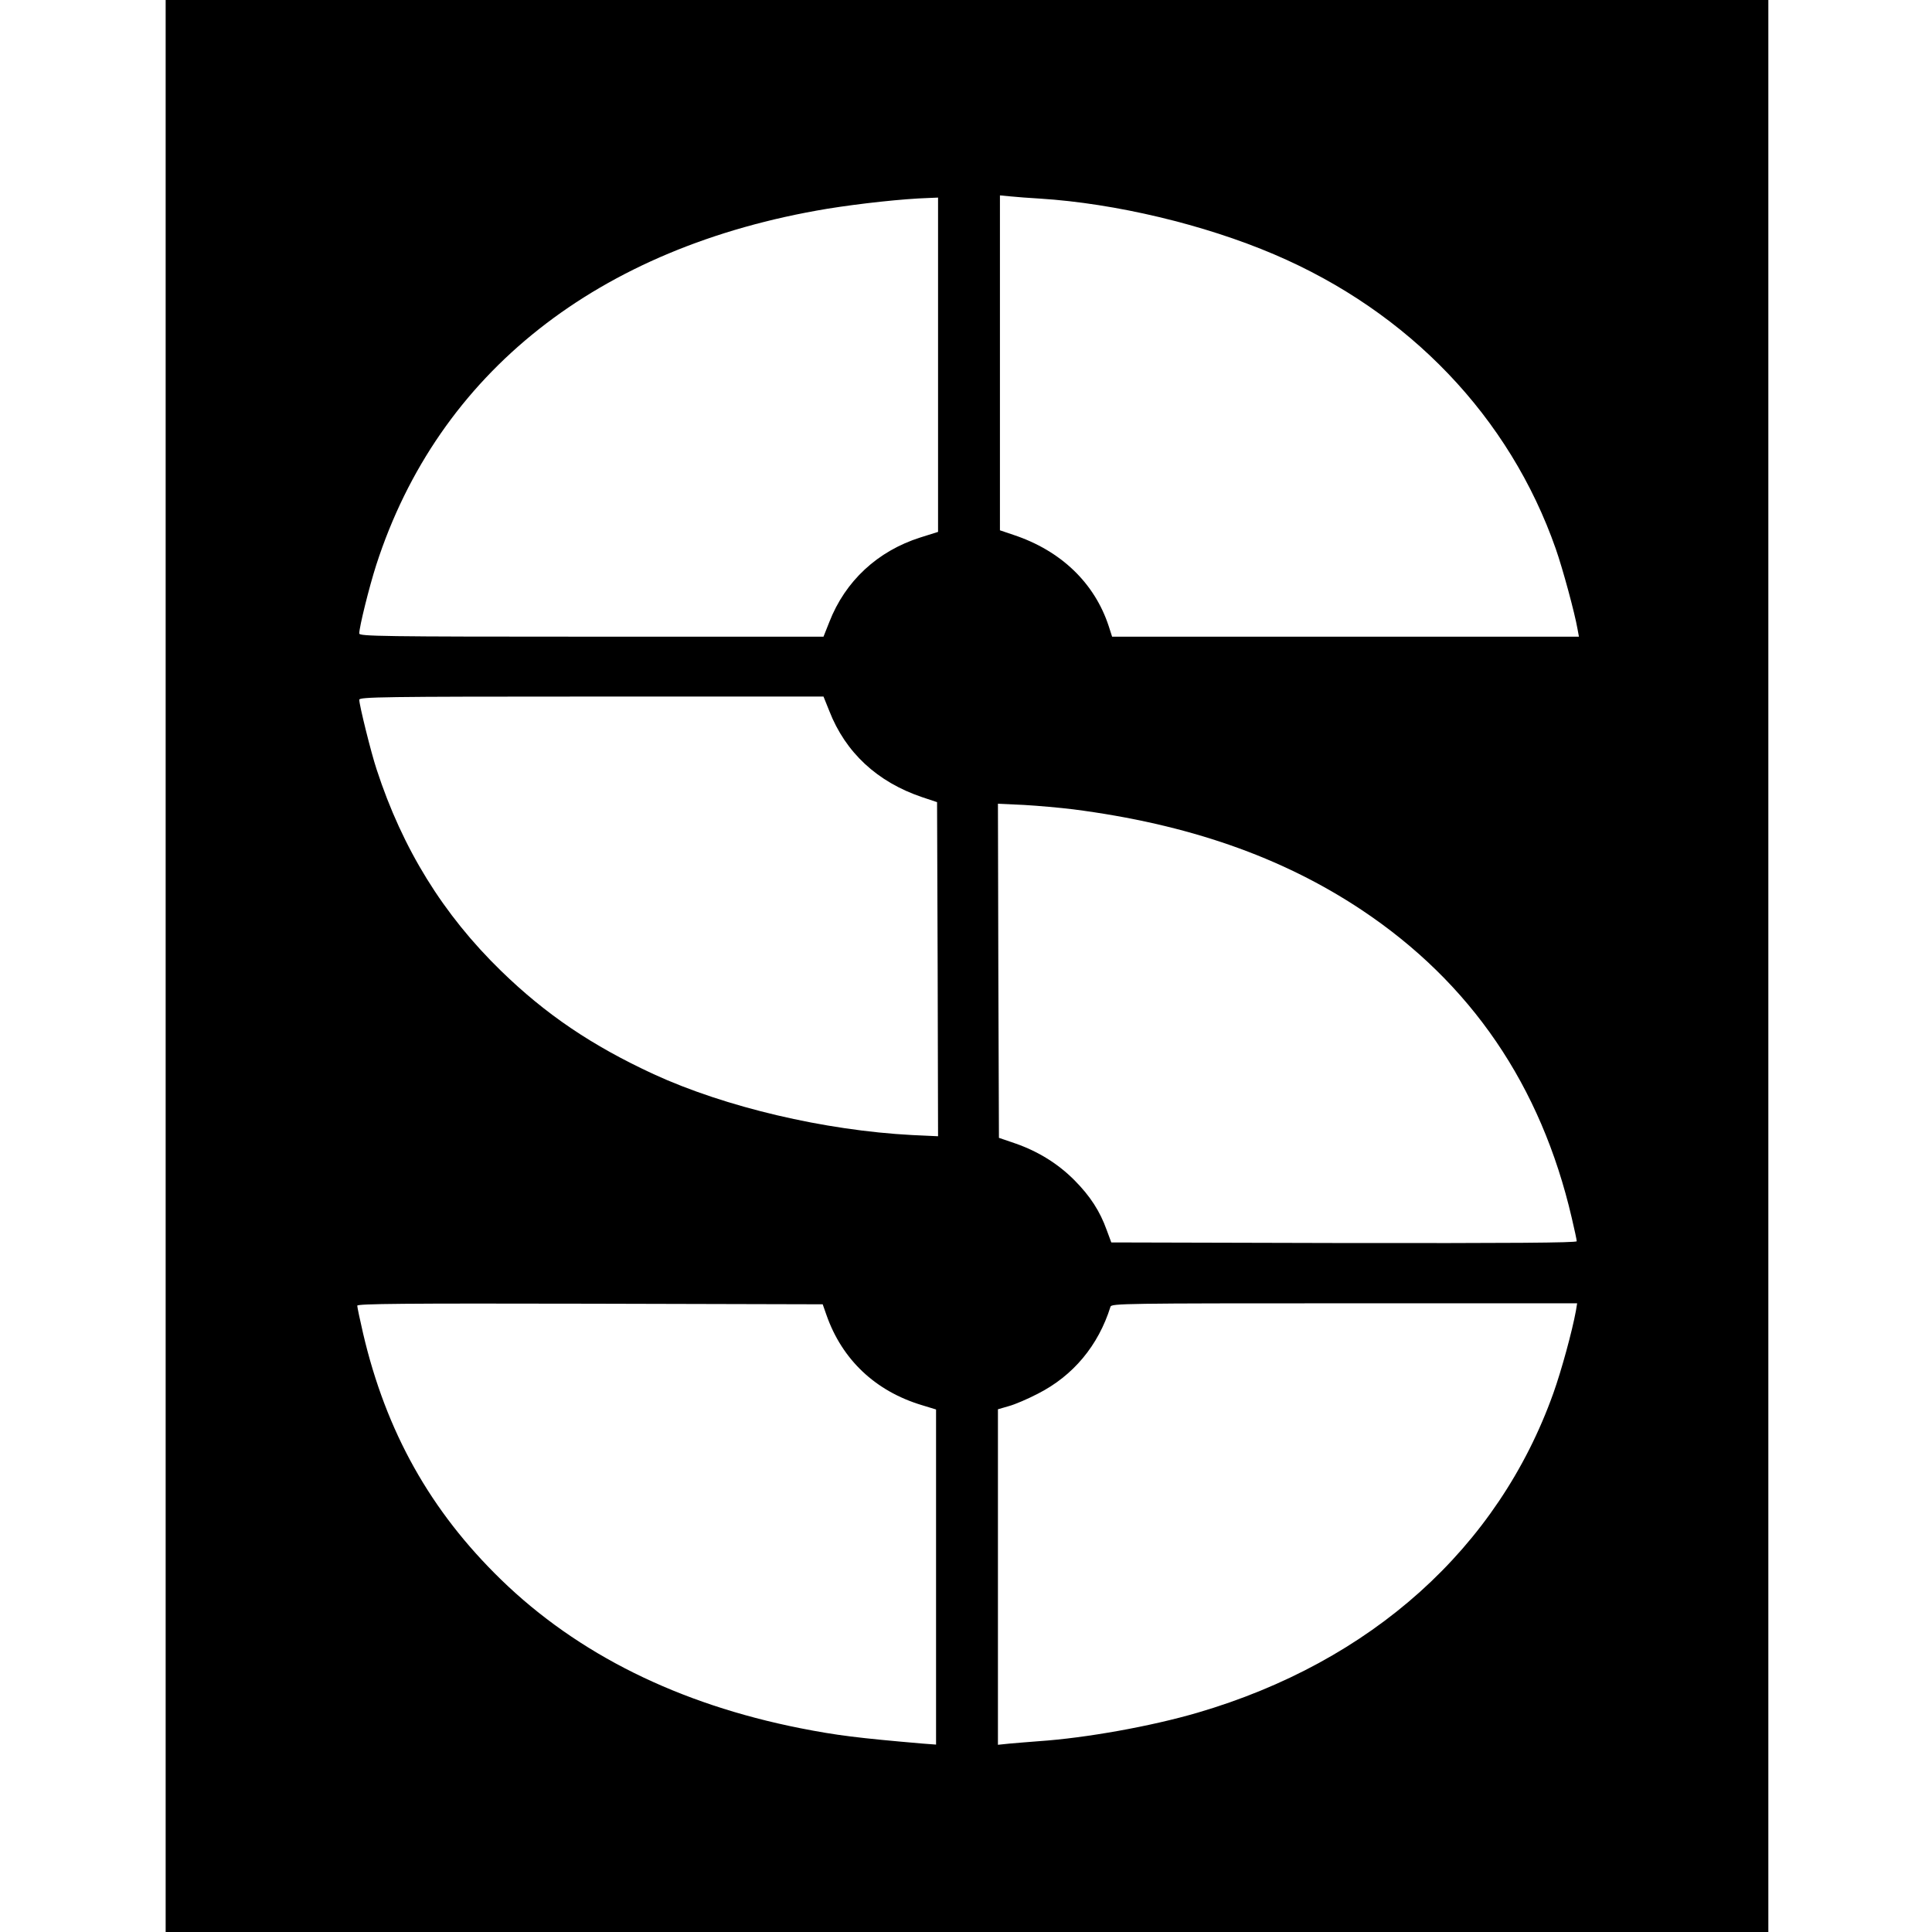 <?xml version="1.0" standalone="no"?>
<!DOCTYPE svg PUBLIC "-//W3C//DTD SVG 20010904//EN"
 "http://www.w3.org/TR/2001/REC-SVG-20010904/DTD/svg10.dtd">
<svg version="1.0" xmlns="http://www.w3.org/2000/svg"
 width="968pt" height="968pt" viewBox="0 0 968 968"
 preserveAspectRatio="xMidYMid meet">
<g transform="translate(0,968) scale(0.1,-0.1)"
fill="#000000" stroke="none">
<path d="M830 4840 l0 -4840 4015 0 4015 0 0 4840 0 4840 -4015 0 -4015 0 0
-4840z m4380 3845 c379 -24 824 -130 1175 -280 675 -288 1179 -815 1410 -1475
35 -100 95 -321 109 -402 l7 -38 -1170 0 -1169 0 -17 53 c-71 216 -239 378
-477 457 l-68 23 0 839 0 839 53 -5 c28 -3 95 -8 147 -11z m-510 -832 l0 -838
-89 -28 c-214 -68 -376 -218 -456 -424 l-29 -73 -1163 0 c-1047 0 -1163 2
-1163 16 0 33 50 234 85 343 311 963 1110 1594 2260 1785 161 26 379 50 508
54 l47 2 0 -837z m-545 -1735 c81 -208 240 -356 465 -432 l75 -25 3 -837 2
-837 -130 6 c-439 23 -936 140 -1295 305 -309 143 -540 299 -764 517 -290 282
-494 611 -624 1010 -28 84 -87 323 -87 349 0 14 118 16 1163 16 l1163 0 29
-72z m1222 -493 c575 -74 1045 -238 1445 -504 548 -365 899 -880 1053 -1543
14 -59 25 -111 25 -117 0 -8 -339 -10 -1166 -9 l-1166 3 -23 62 c-34 95 -83
170 -160 248 -83 84 -183 146 -298 186 l-82 28 -3 837 -2 837 130 -6 c71 -4
182 -14 247 -22z m-1236 -2534 c78 -223 245 -381 477 -451 l72 -22 0 -840 0
-839 -67 5 c-325 28 -430 41 -613 77 -610 121 -1115 371 -1499 744 -355 345
-577 742 -692 1235 -16 69 -29 131 -29 138 0 10 236 12 1166 10 l1166 -3 19
-54z m3755 22 c-19 -104 -73 -301 -113 -413 -277 -776 -912 -1346 -1782 -1601
-236 -69 -561 -127 -796 -143 -49 -4 -116 -9 -147 -12 l-58 -6 0 840 0 841 55
16 c30 8 95 36 145 62 177 90 303 241 364 436 5 16 70 17 1172 17 l1166 0 -6
-37z"/>
</g>
</svg>
